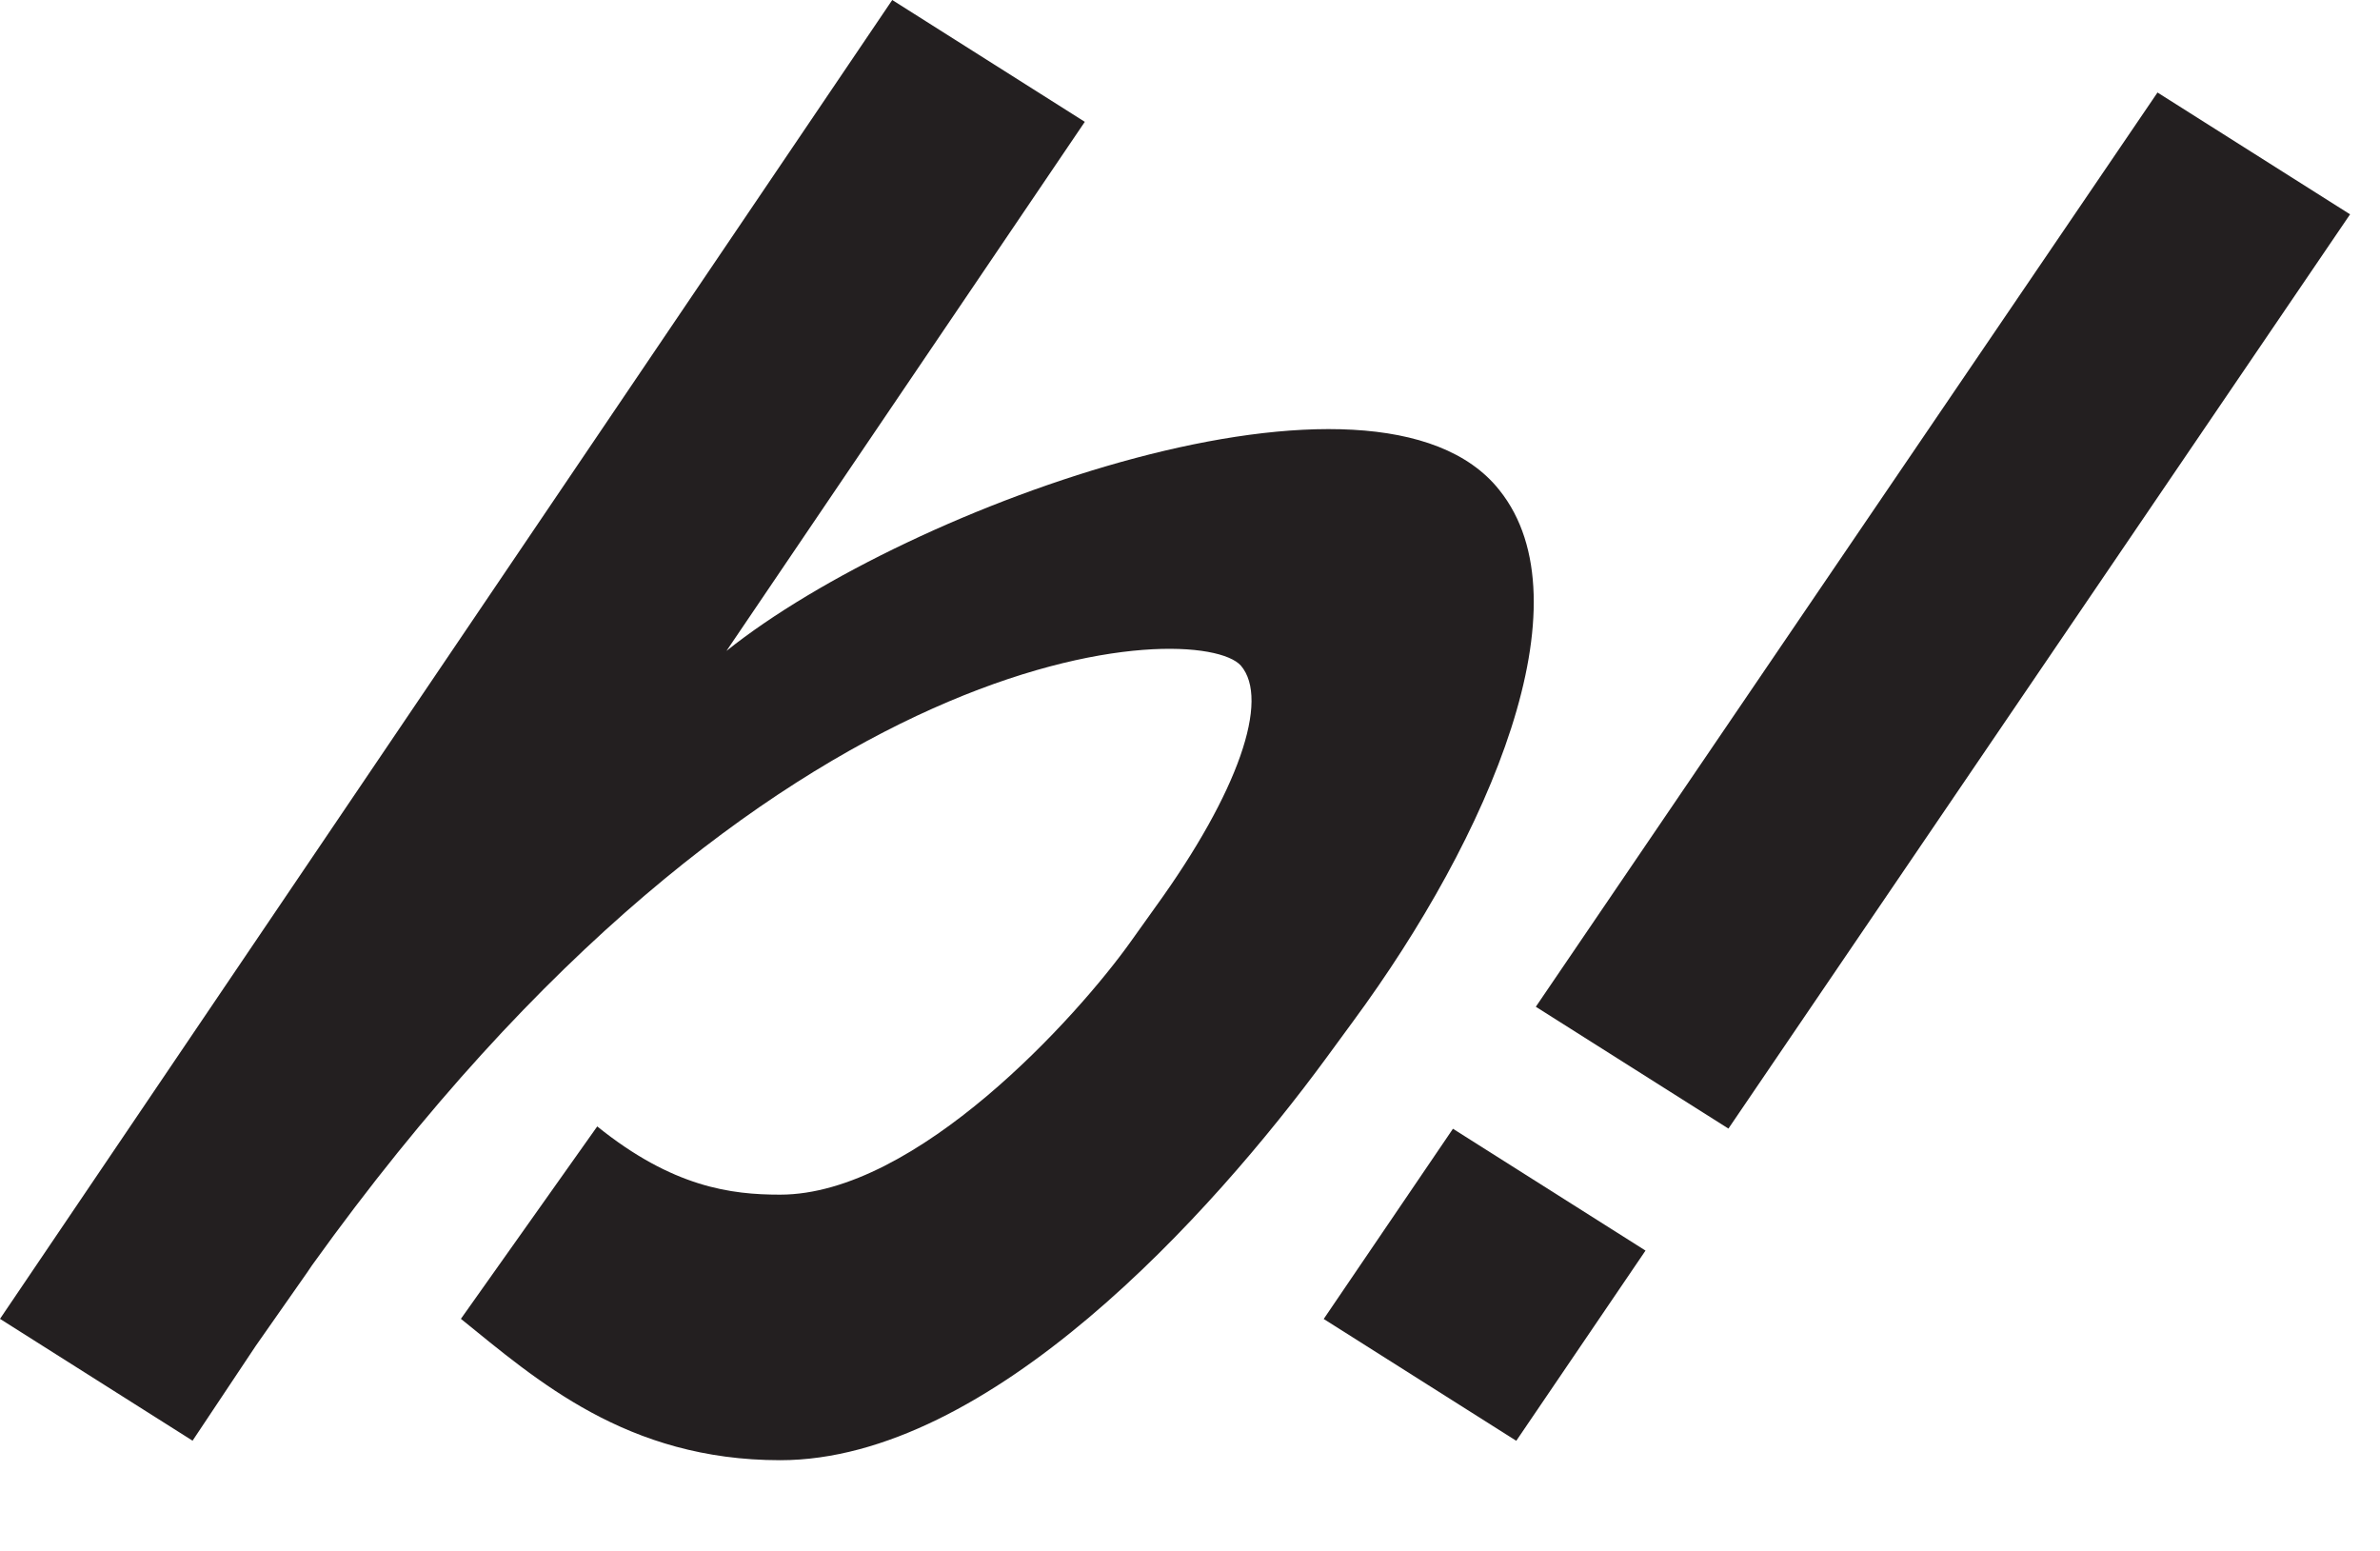 <svg width="66" height="43" viewBox="0 0 66 43" fill="none" xmlns="http://www.w3.org/2000/svg">
<path d="M12.778 36.573L16.562 31.233C18.66 32.924 20.281 33.125 21.632 33.125C25.416 33.125 29.878 28.191 31.368 26.093L32.045 25.145C34.344 21.968 35.222 19.399 34.41 18.455C33.26 17.17 21.361 17.371 8.653 35.083L8.517 35.284L7.097 37.311L5.34 39.947L0 36.569L24.743 0L30.083 3.378L20.146 18.048C25.215 13.993 38.194 9.326 41.577 13.586C44.076 16.698 41.306 23.187 37.521 28.322L36.778 29.336C33.601 33.662 27.448 40.488 21.636 40.488C17.375 40.488 14.876 38.26 12.782 36.569L12.778 36.573Z" fill="#231F20"/>
<path d="M65.17 5.943L47.931 31.293L42.59 27.915L59.83 2.565L65.17 5.943ZM45.632 34.676L42.048 39.95L36.708 36.572L40.292 31.298L45.632 34.676Z" fill="#231F20"/>
</svg>
